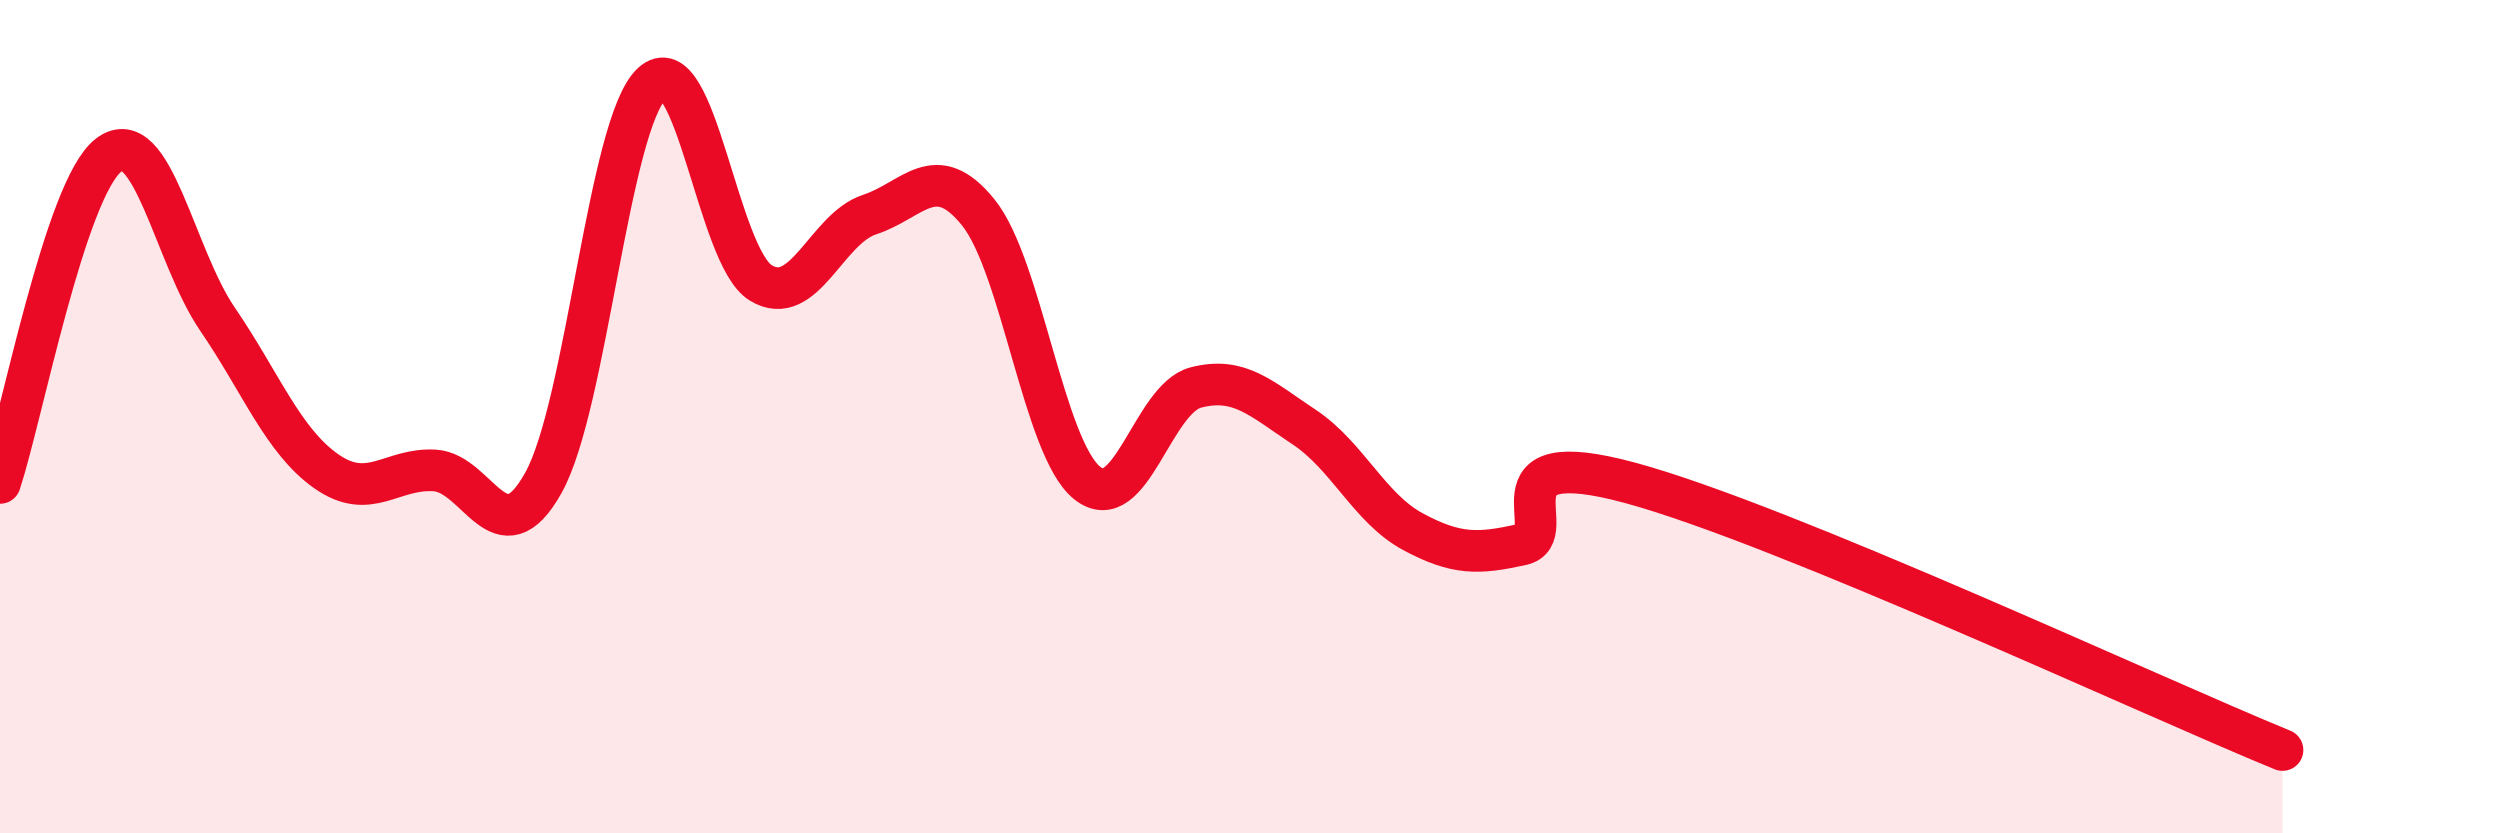 
    <svg width="60" height="20" viewBox="0 0 60 20" xmlns="http://www.w3.org/2000/svg">
      <path
        d="M 0,11.59 C 0.52,10.02 1.57,4.51 2.61,3.72 C 3.65,2.93 4.18,6.14 5.22,7.66 C 6.26,9.18 6.79,10.58 7.83,11.31 C 8.87,12.04 9.39,11.23 10.43,11.29 C 11.47,11.35 12,13.45 13.04,11.59 C 14.08,9.73 14.61,2.96 15.65,2 C 16.69,1.04 17.22,6.16 18.26,6.79 C 19.3,7.42 19.83,5.49 20.87,5.15 C 21.91,4.81 22.44,3.81 23.48,5.1 C 24.52,6.39 25.05,10.75 26.09,11.59 C 27.13,12.43 27.66,9.57 28.7,9.3 C 29.74,9.03 30.26,9.56 31.3,10.25 C 32.34,10.94 32.87,12.2 33.91,12.76 C 34.95,13.32 35.48,13.3 36.52,13.07 C 37.56,12.84 35.48,10.6 39.13,11.59 C 42.78,12.58 51.65,16.72 54.78,18L54.78 20L0 20Z"
        fill="#EB0A25"
        opacity="0.1"
        stroke-linecap="round"
        stroke-linejoin="round"
      />
      <path
        d="M 0,11.59 C 0.52,10.02 1.57,4.51 2.61,3.72 C 3.65,2.93 4.18,6.14 5.22,7.66 C 6.26,9.18 6.79,10.58 7.83,11.31 C 8.87,12.04 9.39,11.23 10.43,11.29 C 11.47,11.35 12,13.45 13.04,11.59 C 14.08,9.73 14.61,2.96 15.65,2 C 16.69,1.04 17.22,6.16 18.26,6.79 C 19.3,7.42 19.83,5.49 20.87,5.15 C 21.91,4.81 22.44,3.81 23.48,5.1 C 24.52,6.39 25.05,10.75 26.09,11.59 C 27.13,12.43 27.66,9.57 28.7,9.3 C 29.74,9.03 30.26,9.56 31.3,10.25 C 32.34,10.94 32.87,12.2 33.91,12.76 C 34.95,13.32 35.48,13.3 36.52,13.07 C 37.56,12.84 35.48,10.6 39.13,11.59 C 42.78,12.58 51.65,16.72 54.78,18"
        stroke="#EB0A25"
        stroke-width="1"
        fill="none"
        stroke-linecap="round"
        stroke-linejoin="round"
      />
    </svg>
  